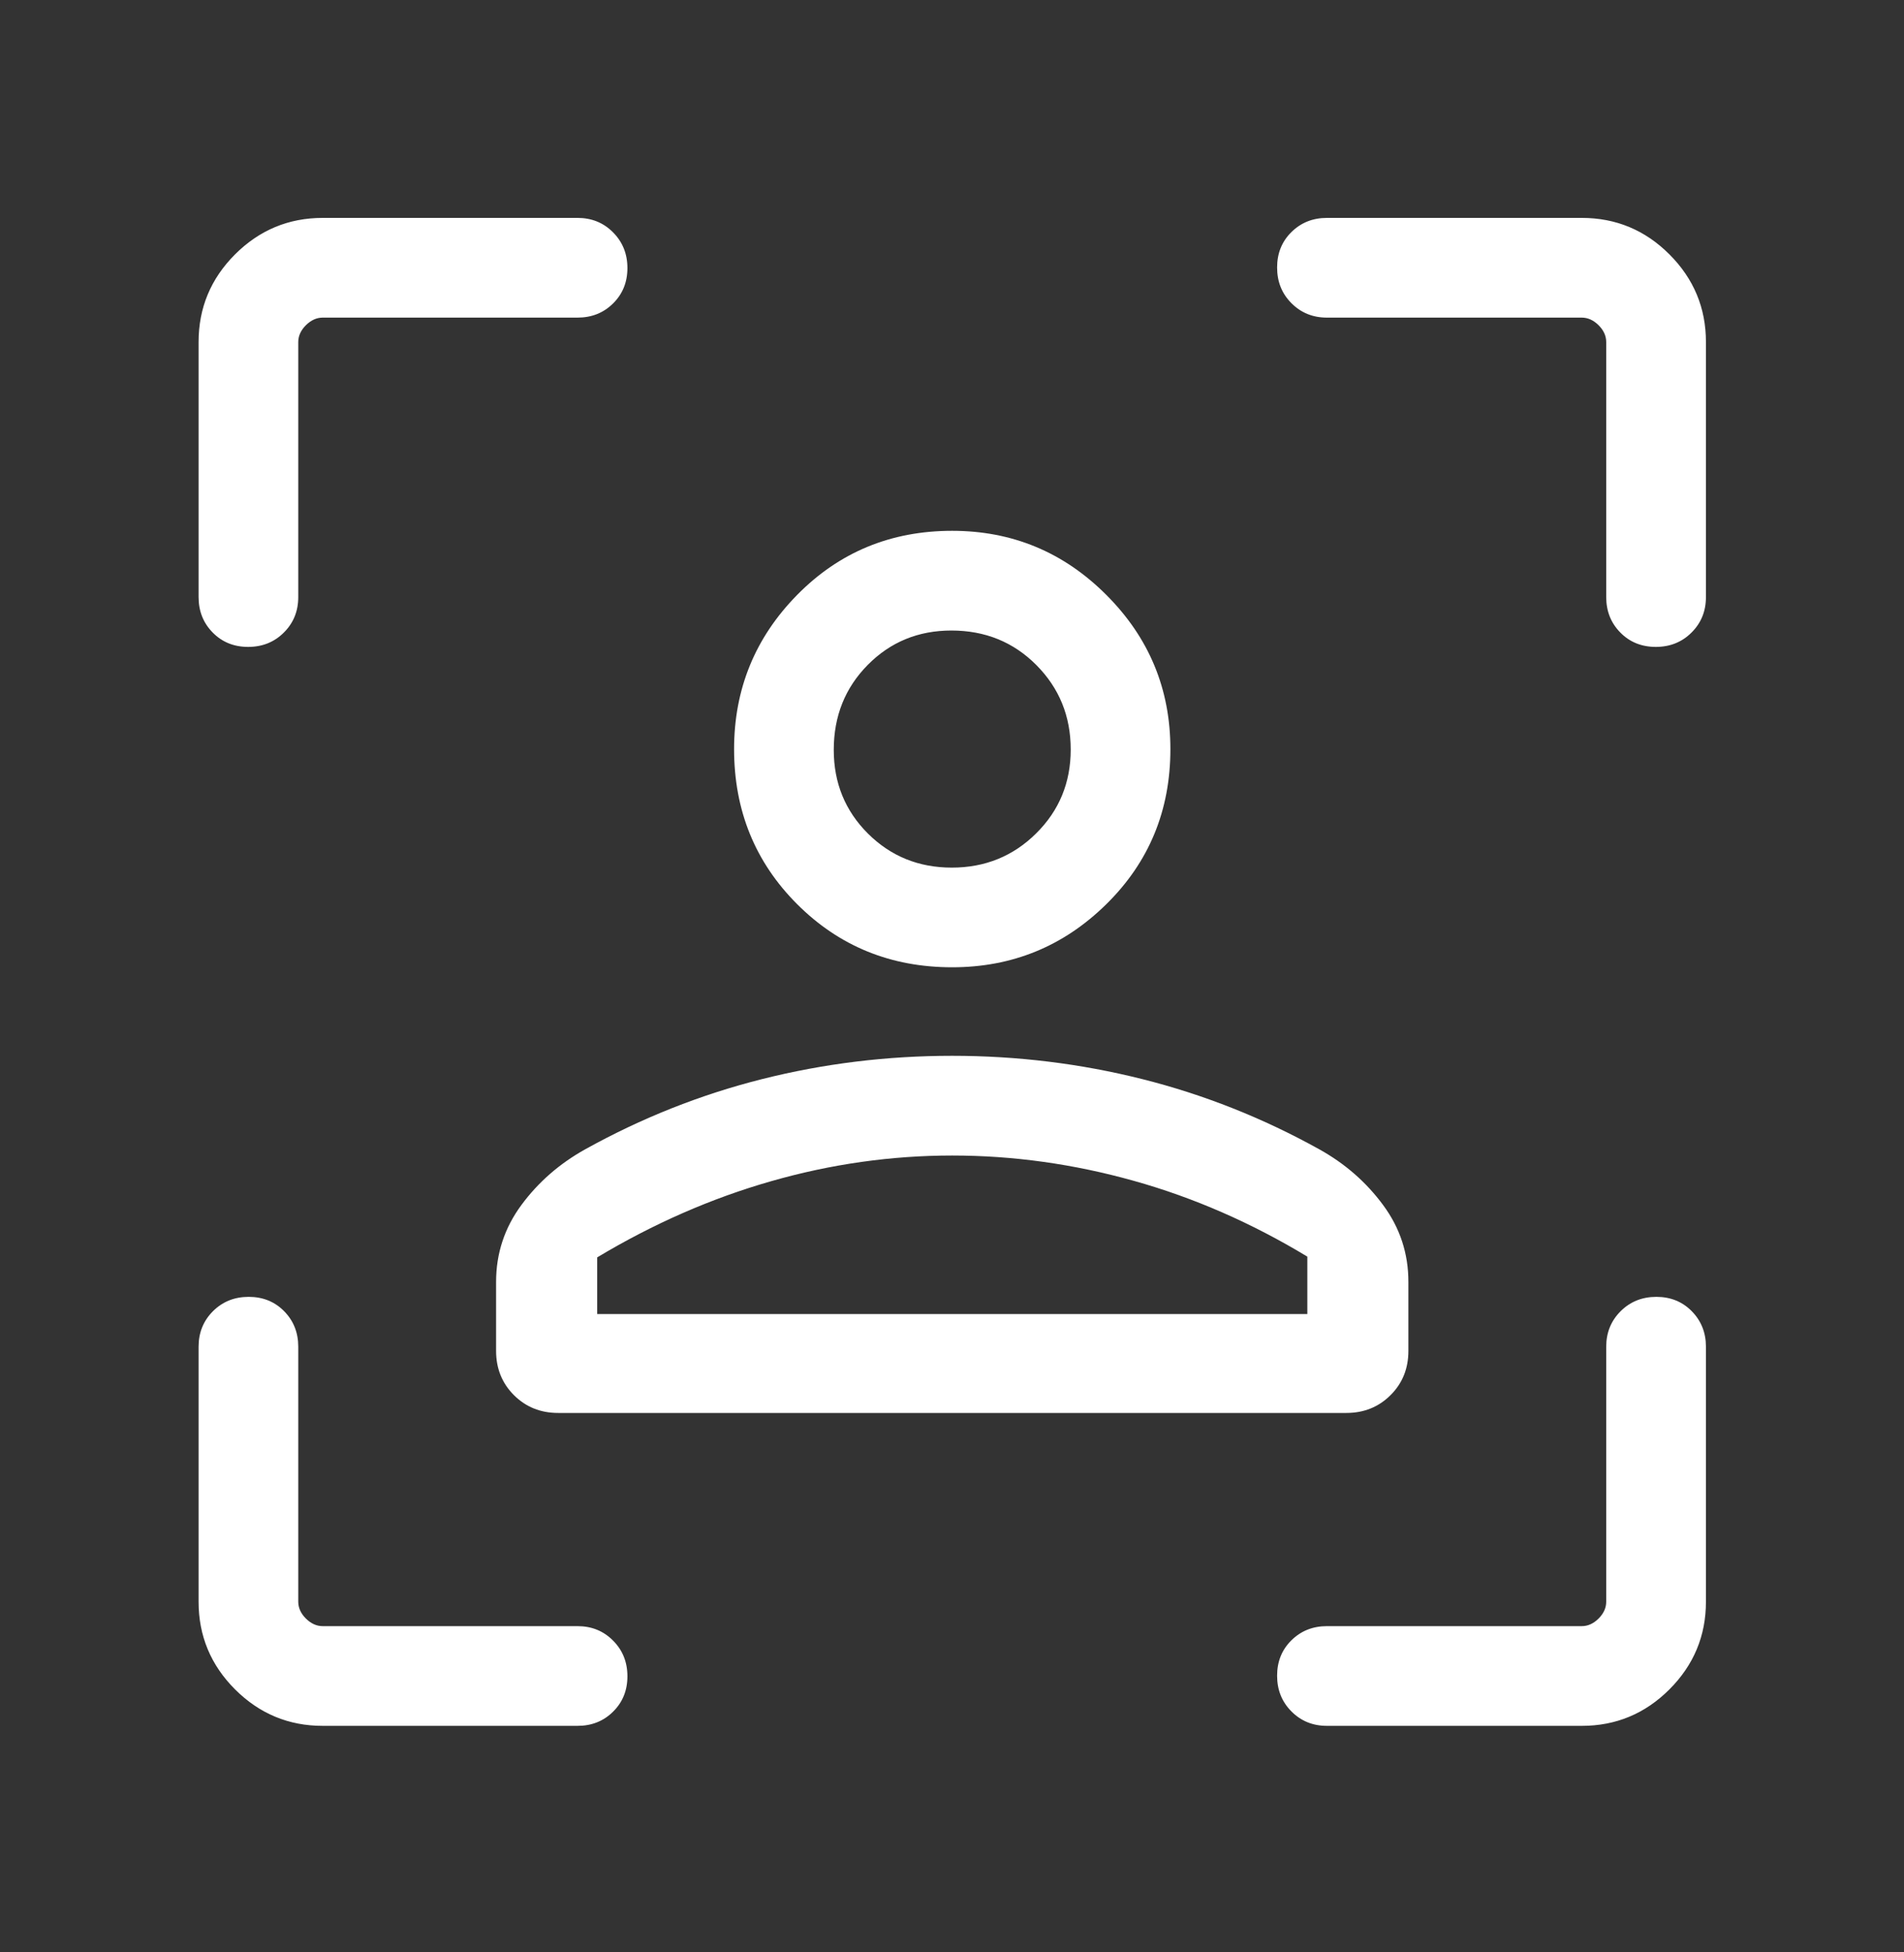 <svg width="40" height="41" viewBox="0 0 40 41" fill="none" xmlns="http://www.w3.org/2000/svg">
<rect x="0" y="0" width="40" height="41" fill="#333333" stroke="none"/>
<path d="M20.003 20.313C18.716 20.313 17.631 19.871 16.747 18.988C15.864 18.105 15.422 17.019 15.422 15.732C15.422 14.47 15.864 13.39 16.747 12.493C17.631 11.595 18.716 11.147 20.003 11.147C21.265 11.147 22.345 11.595 23.242 12.493C24.14 13.39 24.588 14.47 24.588 15.732C24.588 17.019 24.14 18.105 23.242 18.988C22.345 19.871 21.265 20.313 20.003 20.313ZM19.996 18.22C20.694 18.22 21.285 17.98 21.768 17.501C22.252 17.022 22.494 16.435 22.494 15.74C22.494 15.042 22.254 14.451 21.773 13.967C21.292 13.483 20.697 13.241 19.987 13.241C19.293 13.241 18.707 13.481 18.231 13.962C17.754 14.444 17.516 15.039 17.516 15.748C17.516 16.443 17.756 17.028 18.234 17.505C18.713 17.981 19.3 18.22 19.996 18.22ZM10.422 28.369V26.919C10.422 26.323 10.599 25.786 10.953 25.306C11.307 24.826 11.754 24.436 12.293 24.136C13.476 23.479 14.715 22.987 16.01 22.661C17.305 22.335 18.636 22.172 20.002 22.172C21.368 22.172 22.7 22.335 23.997 22.661C25.294 22.987 26.534 23.479 27.717 24.136C28.257 24.436 28.703 24.826 29.057 25.306C29.412 25.786 29.588 26.323 29.588 26.919V28.369C29.588 28.738 29.464 29.048 29.214 29.297C28.964 29.547 28.654 29.672 28.285 29.672H11.725C11.356 29.672 11.046 29.547 10.796 29.297C10.547 29.048 10.422 28.738 10.422 28.369ZM20.005 24.266C18.727 24.266 17.46 24.445 16.205 24.804C14.949 25.162 13.729 25.696 12.546 26.405V27.595H27.465V26.389C26.292 25.68 25.075 25.148 23.814 24.796C22.553 24.443 21.283 24.266 20.005 24.266ZM6.779 36.243C6.063 36.243 5.449 35.987 4.938 35.477C4.427 34.966 4.172 34.352 4.172 33.636V28.281C4.172 27.985 4.273 27.736 4.474 27.535C4.676 27.334 4.926 27.234 5.224 27.234C5.523 27.234 5.771 27.334 5.969 27.535C6.167 27.736 6.266 27.985 6.266 28.281V33.636C6.266 33.764 6.319 33.882 6.426 33.989C6.533 34.095 6.651 34.149 6.779 34.149H12.133C12.43 34.149 12.679 34.25 12.879 34.452C13.08 34.653 13.181 34.903 13.181 35.202C13.181 35.5 13.08 35.748 12.879 35.946C12.679 36.144 12.43 36.243 12.133 36.243H6.779ZM4.172 12.538V7.183C4.172 6.467 4.427 5.853 4.938 5.342C5.449 4.832 6.063 4.576 6.779 4.576H12.133C12.43 4.576 12.679 4.677 12.879 4.879C13.08 5.081 13.181 5.331 13.181 5.629C13.181 5.927 13.08 6.175 12.879 6.373C12.679 6.571 12.43 6.67 12.133 6.67H6.779C6.651 6.67 6.533 6.724 6.426 6.83C6.319 6.937 6.266 7.055 6.266 7.183V12.538C6.266 12.835 6.165 13.083 5.963 13.284C5.761 13.485 5.511 13.585 5.213 13.585C4.915 13.585 4.667 13.485 4.469 13.284C4.271 13.083 4.172 12.835 4.172 12.538ZM33.231 36.243H27.877C27.58 36.243 27.332 36.142 27.131 35.94C26.93 35.738 26.83 35.488 26.83 35.19C26.83 34.892 26.93 34.644 27.131 34.446C27.332 34.248 27.58 34.149 27.877 34.149H33.231C33.36 34.149 33.477 34.095 33.584 33.989C33.691 33.882 33.744 33.764 33.744 33.636V28.281C33.744 27.985 33.845 27.736 34.047 27.535C34.249 27.334 34.499 27.234 34.797 27.234C35.095 27.234 35.343 27.334 35.541 27.535C35.739 27.736 35.839 27.985 35.839 28.281V33.636C35.839 34.352 35.583 34.966 35.072 35.477C34.562 35.987 33.948 36.243 33.231 36.243ZM33.744 12.538V7.183C33.744 7.055 33.691 6.937 33.584 6.83C33.477 6.724 33.36 6.67 33.231 6.67H27.877C27.58 6.67 27.332 6.569 27.131 6.367C26.93 6.166 26.83 5.916 26.83 5.617C26.83 5.319 26.93 5.071 27.131 4.873C27.332 4.675 27.58 4.576 27.877 4.576H33.231C33.948 4.576 34.562 4.832 35.072 5.342C35.583 5.853 35.839 6.467 35.839 7.183V12.538C35.839 12.835 35.738 13.083 35.536 13.284C35.334 13.485 35.084 13.585 34.786 13.585C34.488 13.585 34.239 13.485 34.041 13.284C33.843 13.083 33.744 12.835 33.744 12.538Z" fill="white"/>
</svg>
